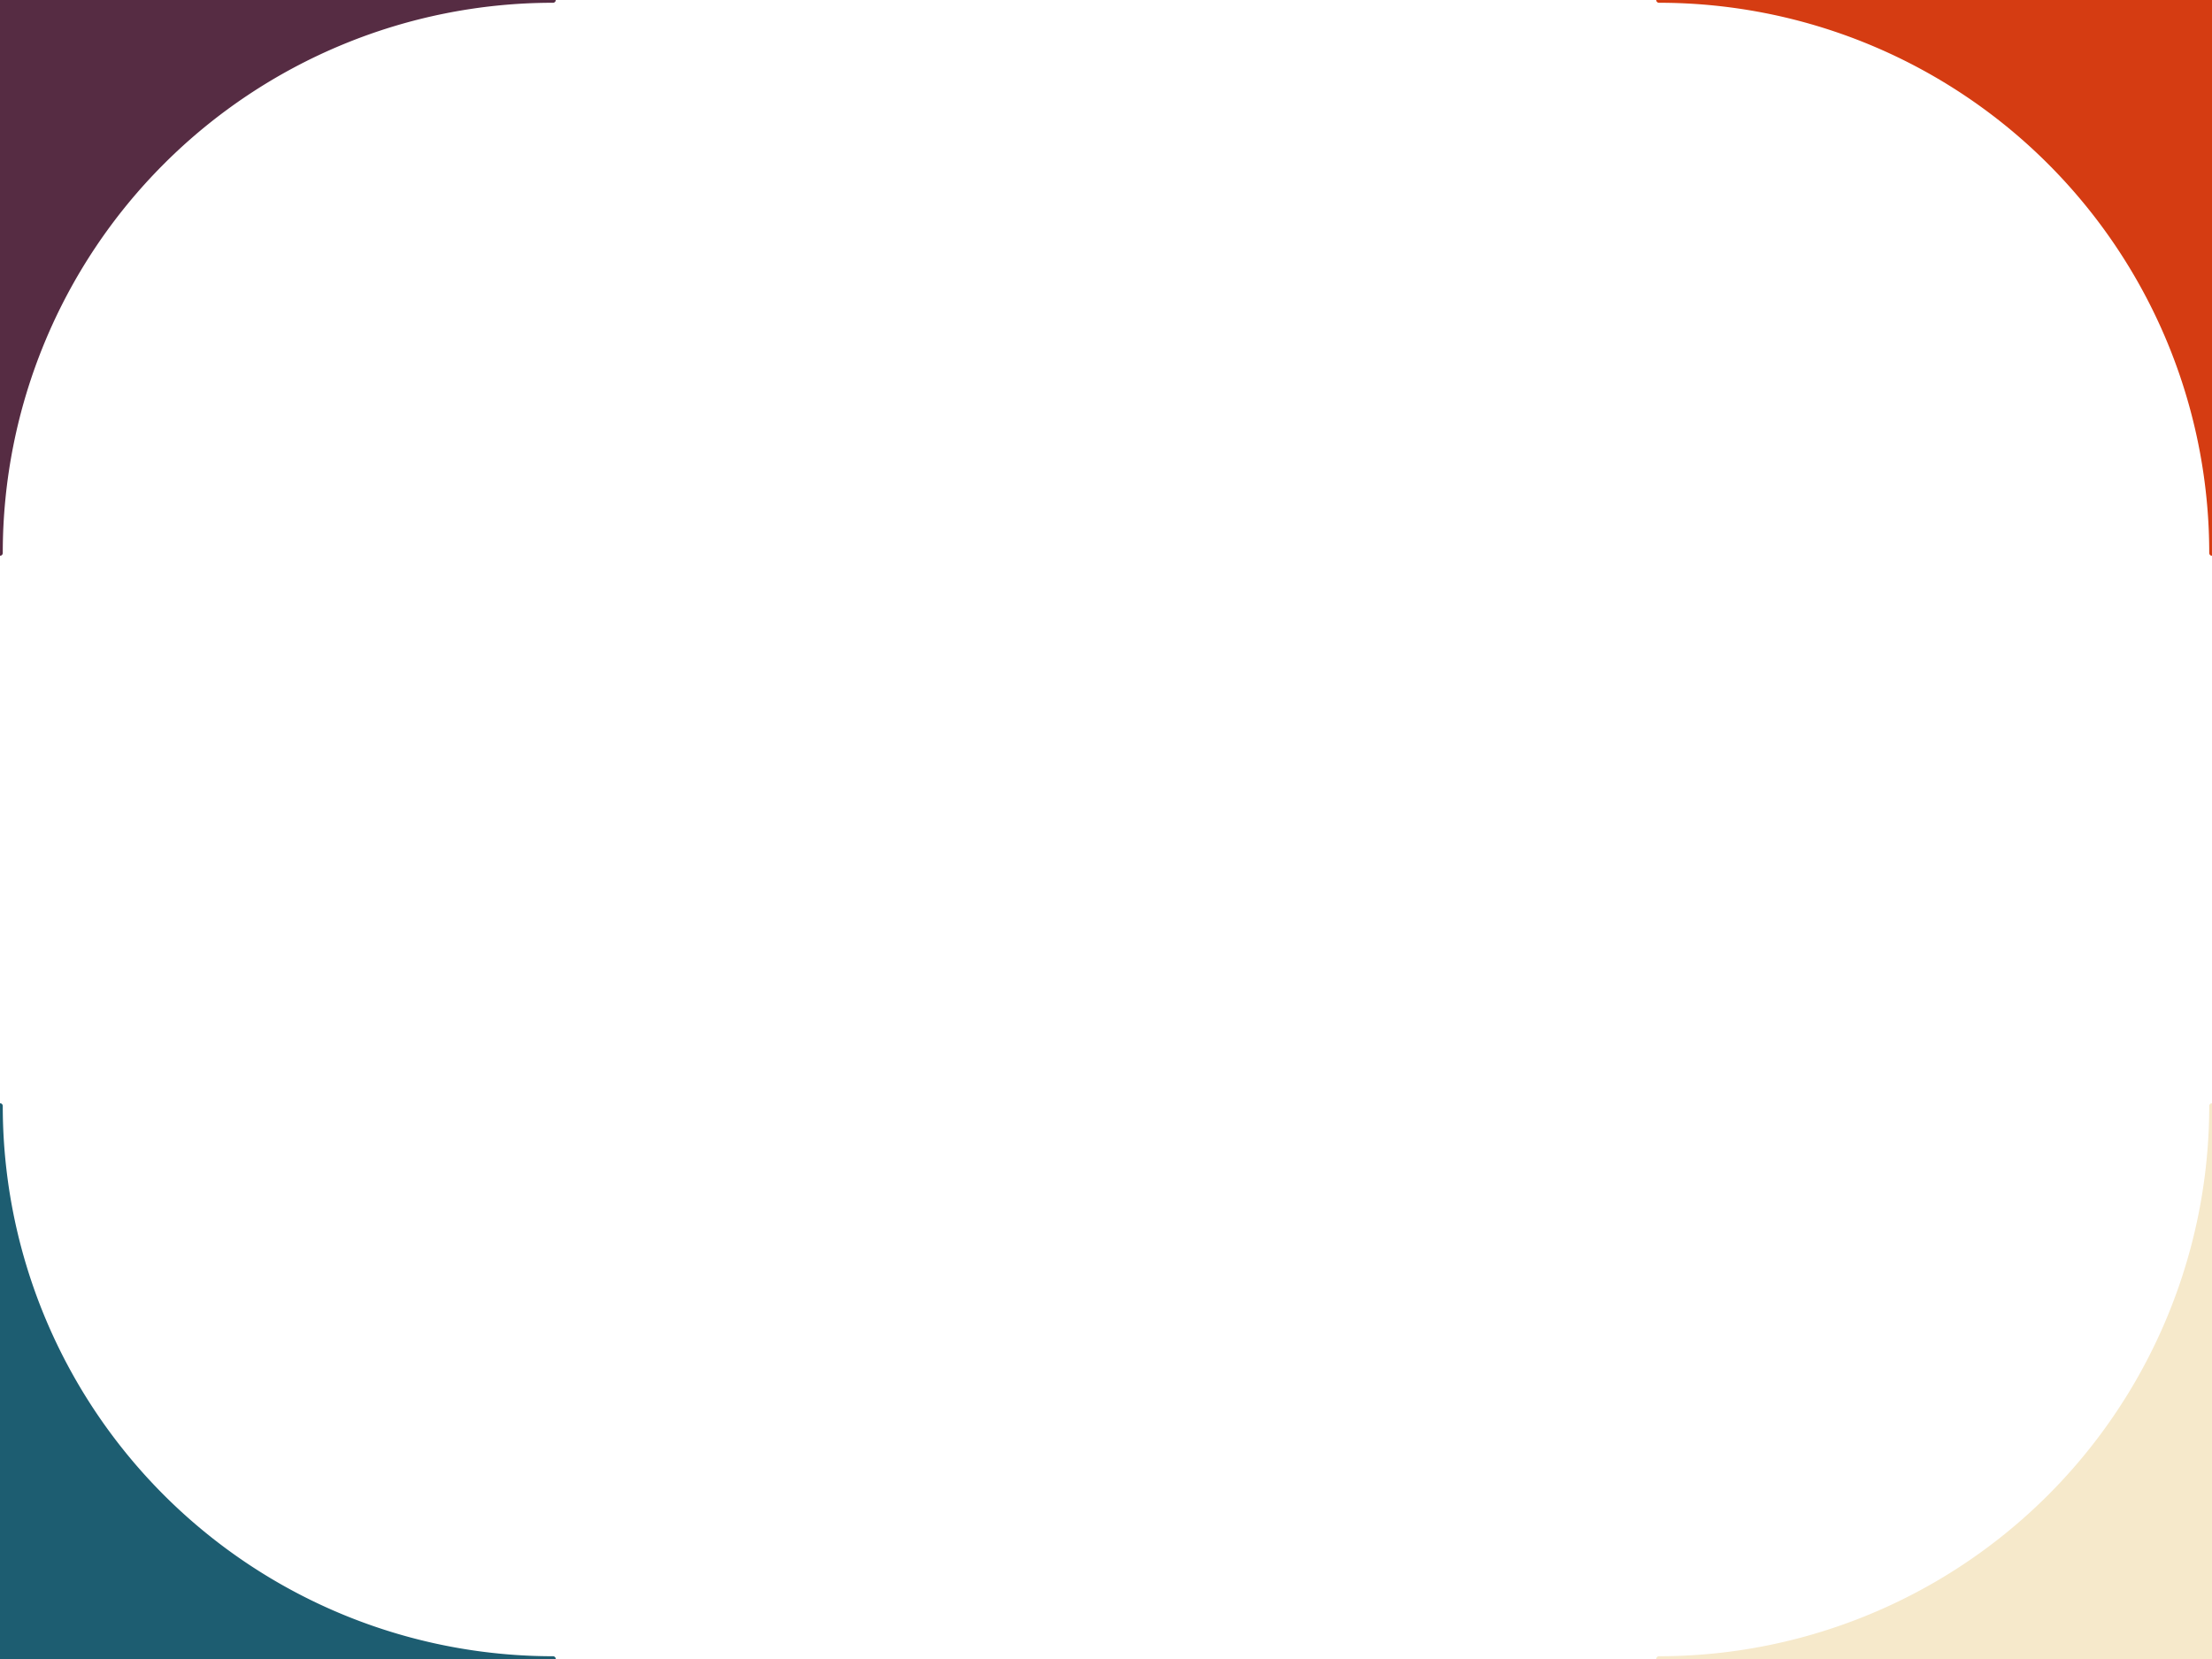 ﻿<?xml version="1.0" standalone="no"?>
<!DOCTYPE svg PUBLIC "-//W3C//DTD SVG 1.1//EN" "http://www.w3.org/Graphics/SVG/1.1/DTD/svg11.dtd">
<svg  xmlns="http://www.w3.org/2000/svg" xmlns:xlink="http://www.w3.org/1999/xlink" viewBox="0 0 4 3">
    <style>
        path {
            stroke-width: 0.01;
            stroke-linejoin: round;
        }
        .st1 {
            stroke: #562C43;
            fill: #562C43;
        }
        .st2 {
            stroke: #D53C12;
            fill: #D53C12;
        }
        .st3 {
            stroke: #DCB669;
            fill: #DCB669;
        }
        .st4 {
            stroke: #F6E9CB;
            fill: #F6E9CB;
        }
        .st5 {
            stroke: #1D5D71;
            fill: #1D5D71;
        }
    </style>
    <g class="0" transform="translate(0,0)">
        <path class="st1" d="M0,0 1,0 A1,1 0 0,0 0,1 Z"></path>
        <path class="st2" d="M4,0 4,1 A1,1 0 0,0 3,0 Z"></path>
        <!--<path class="st2" d="M0,1 A1,1 0 0,1 2,1 L2,2 A1,1 0 0,1 0,2 Z"></path>-->
        <path class="st4" d="M4,3 3,3 A1,1 0 0,0 4,2 Z"></path>
        <path class="st5" d="M0,3 0,2 A1,1 0 0,0 1,3 Z"></path>
    </g>
</svg>
